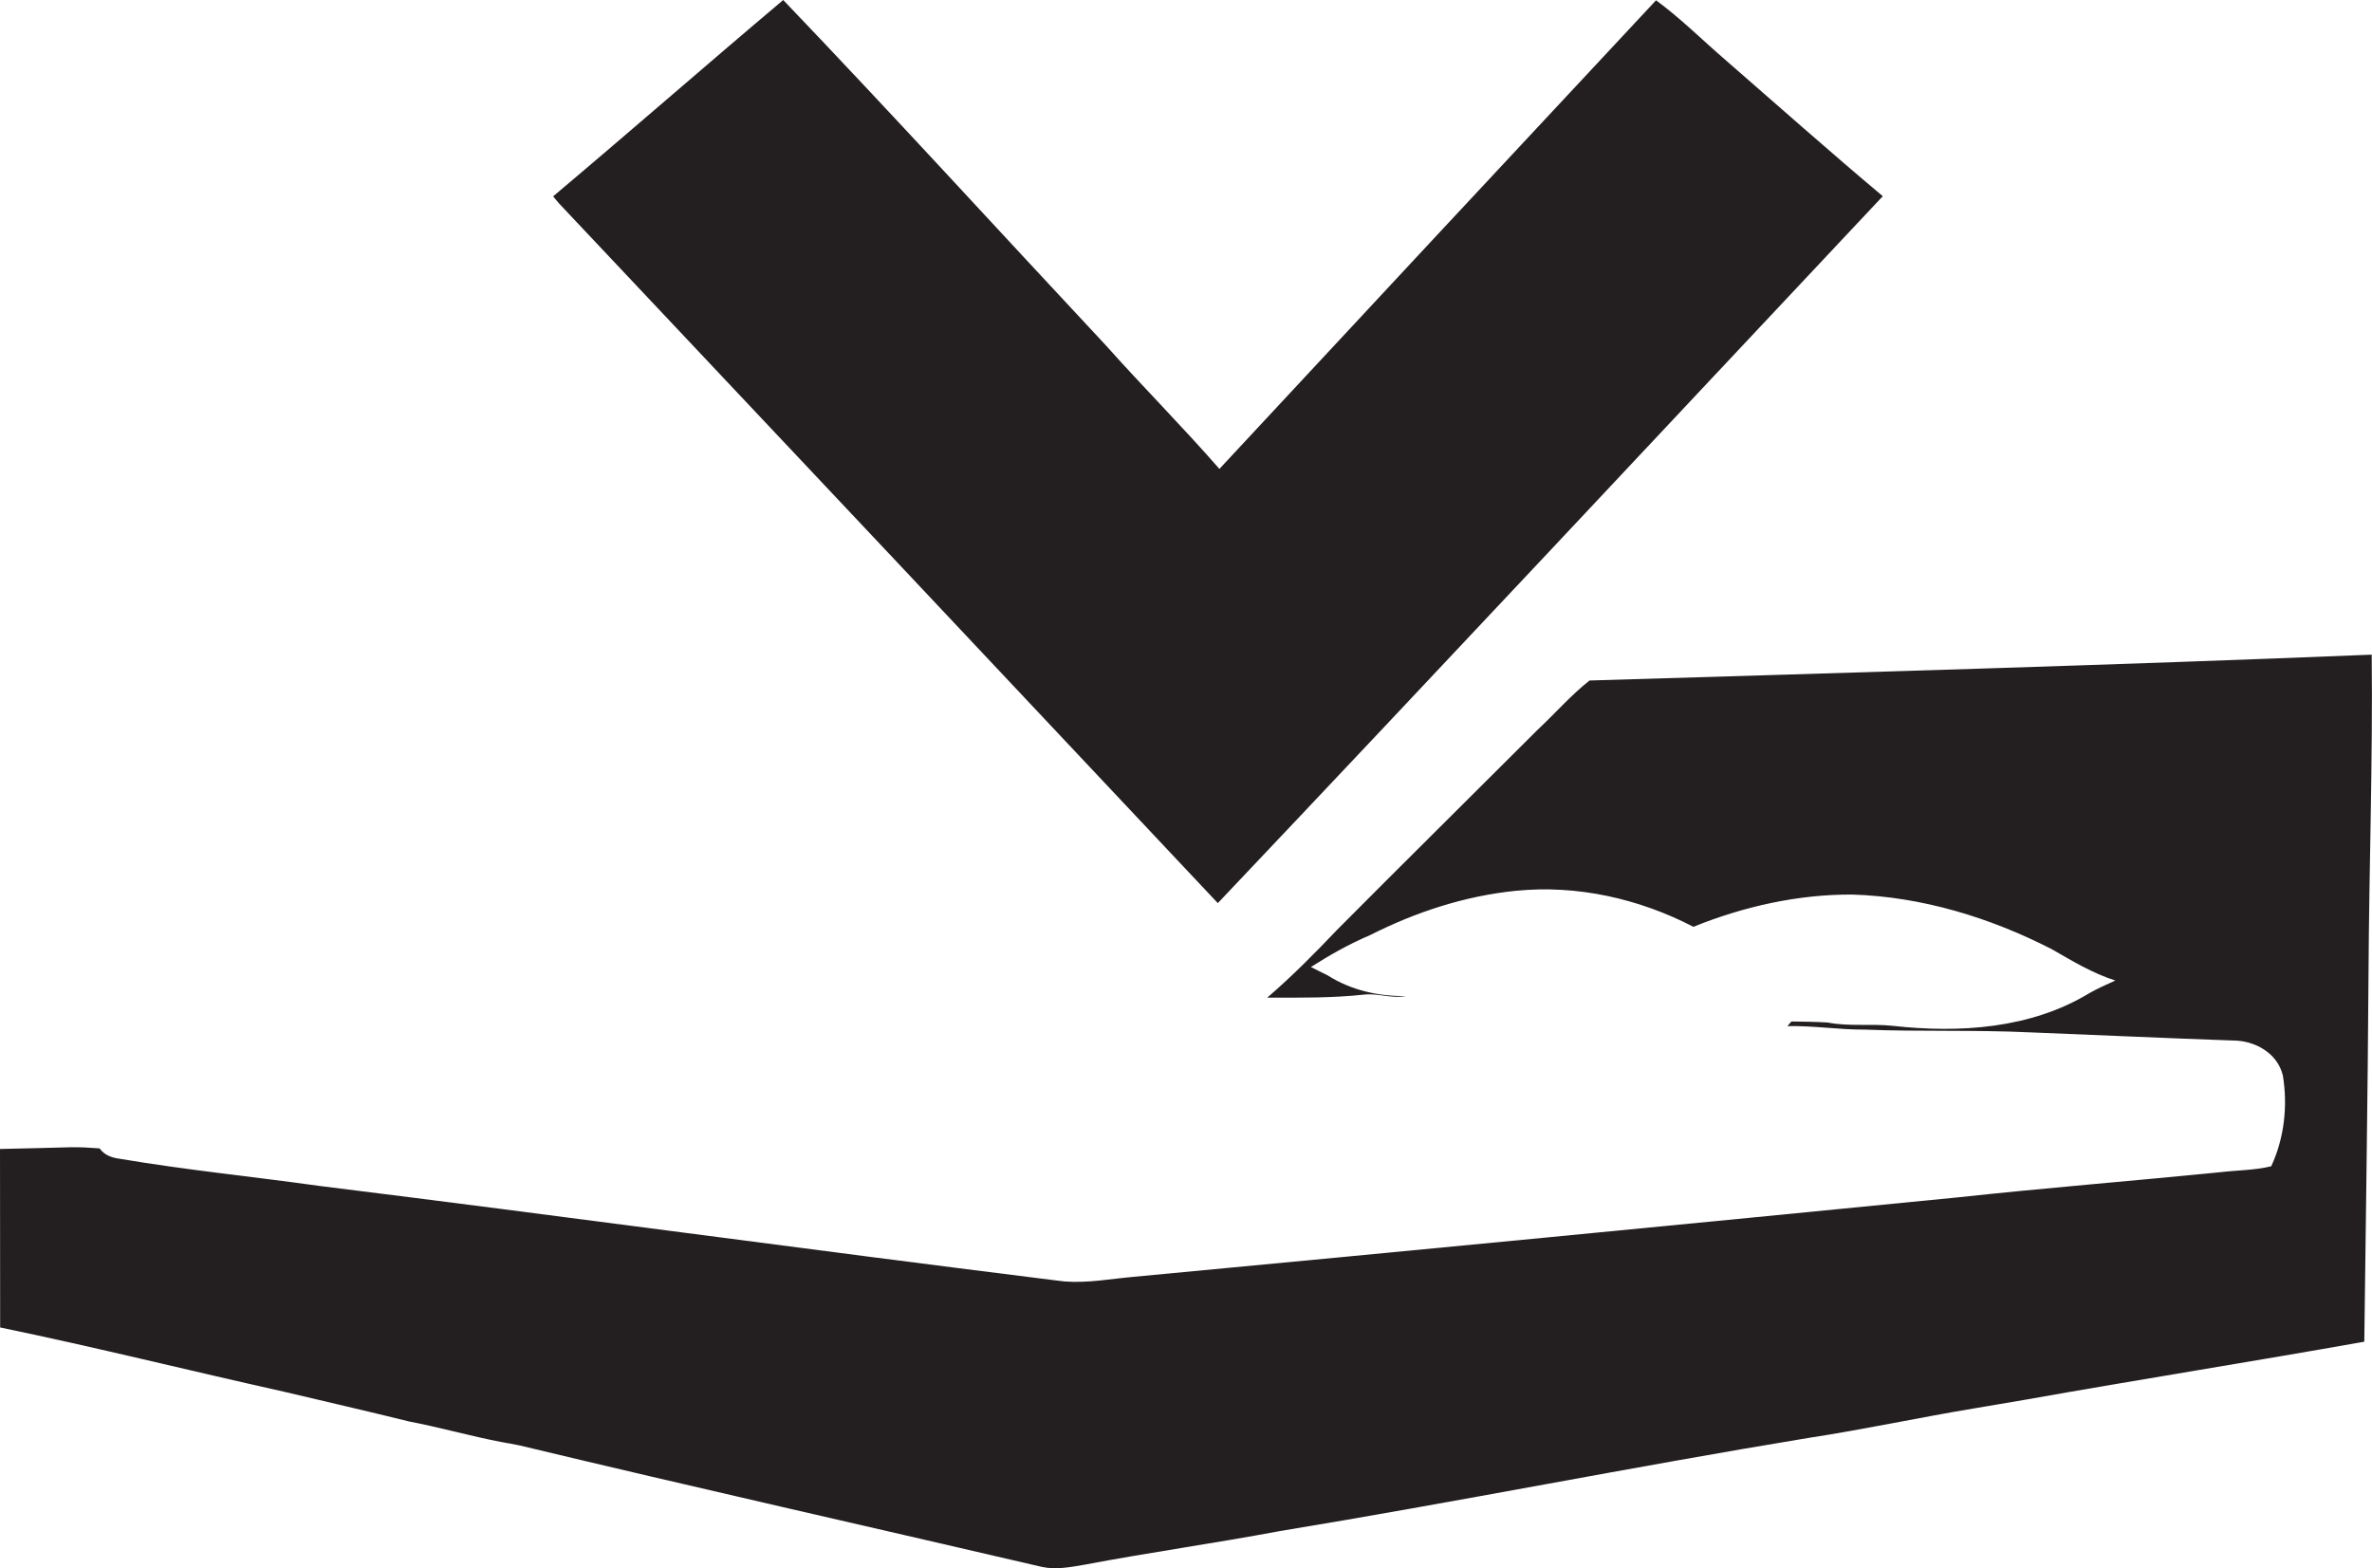 <svg id="Layer_1" data-name="Layer 1" xmlns="http://www.w3.org/2000/svg" viewBox="0 0 1633 1080"><title>biseeise_Bed_flat_black_logo_White_background_eb6f0594-bab6-42da-a809-2b93354539b8</title><path d="M838.4,621.9c153.2-161.7,305.3-324.5,457.8-486.8-36.6-30.7-72.3-62.5-108.3-93.8-15.9-13.7-30.9-28.7-47.8-41.1Q989.6,161.4,839.5,322.9c-25.3-29-52.5-56.3-78.1-85C687.3,158.6,614.2,78.4,539.2,0,486.1,44.8,433.9,90.5,380.8,135.2l3.9,4.7Q611.7,380.7,838.4,621.9Z" fill="#231f20"/><path d="M1632.8,450.8c-179.4,7.3-359,12.4-538.5,17.8-12.9,10.2-23.7,22.7-35.7,33.9-46,46-92.3,91.7-138.1,137.8-15.4,16.2-31.1,32.1-48.1,46.7,22.2,0,44.5.3,66.6-2.1,9.7-1.1,19.1,2.9,28.8,1-18.9.2-37.6-4-53.7-14.2l-11.6-5.8c13-8.3,26.4-15.9,40.6-21.9,31.4-15.9,65.4-27.1,100.6-30.6,42.1-4.2,84.7,5.4,122.1,24.8,34.7-14,72-22.4,109.5-22.2,47.8,1.5,94.7,15.8,137.2,37.6,14.1,8.1,28.1,16.6,43.8,21.6-6,2.7-12.1,5.4-17.9,8.7-40.3,24.5-89.5,27.6-135.3,22.5-14.9-1.6-30.1.6-44.9-2.3-8.3-.5-16.6-0.6-24.9-0.7l-2.8,3.2c17.9-.4,35.5,2.5,53.4,2.4,37.9,1.5,75.9.1,113.9,1.9,46.5,1.8,93,4,139.5,5.6,15,0,30.6,8.6,34.3,24,3.5,20.9,1,43.4-8,62.6-11.5,2.8-23.5,2.7-35.2,4.1-60.1,6-120.4,10.8-180.4,17.3q-283.6,28-567.3,54.7c-16,1.4-32,4.5-48.1,3.2l-9.7-1.2c-167.9-20.9-335.5-43.8-503.3-64.6C174,810.2,128.2,805.7,82.8,798c-5.5-.7-10.9-2.4-14.2-7.2-6.5-.5-13-0.9-19.5-0.8-16.3.5-32.7,0.8-49.1,1.2q0,61.4.1,122.9c65.3,13.5,130.1,29.7,195.2,44.2,28.7,6.8,57.5,13.4,86.2,20.5,21.4,4.1,42.3,10.1,63.7,14.2,4.3,0.7,8.5,1.5,12.8,2.4,119.6,28.7,239.6,55.7,359.4,83.6,9.7,2.1,19.5.1,29.1-1.5,44.8-8.5,89.9-14.8,134.7-23.2,121.6-20,242.6-44.2,364.2-64.2,38.1-5.8,75.8-14,113.9-20.3,11.8-1.9,23.6-4.1,35.4-6,77.6-13.8,155.4-26.1,233-39.9,1-84.6,2.4-169.2,2.9-253.9C1631,597,1633.6,523.9,1632.8,450.8Z" fill="#231f20"/></svg>